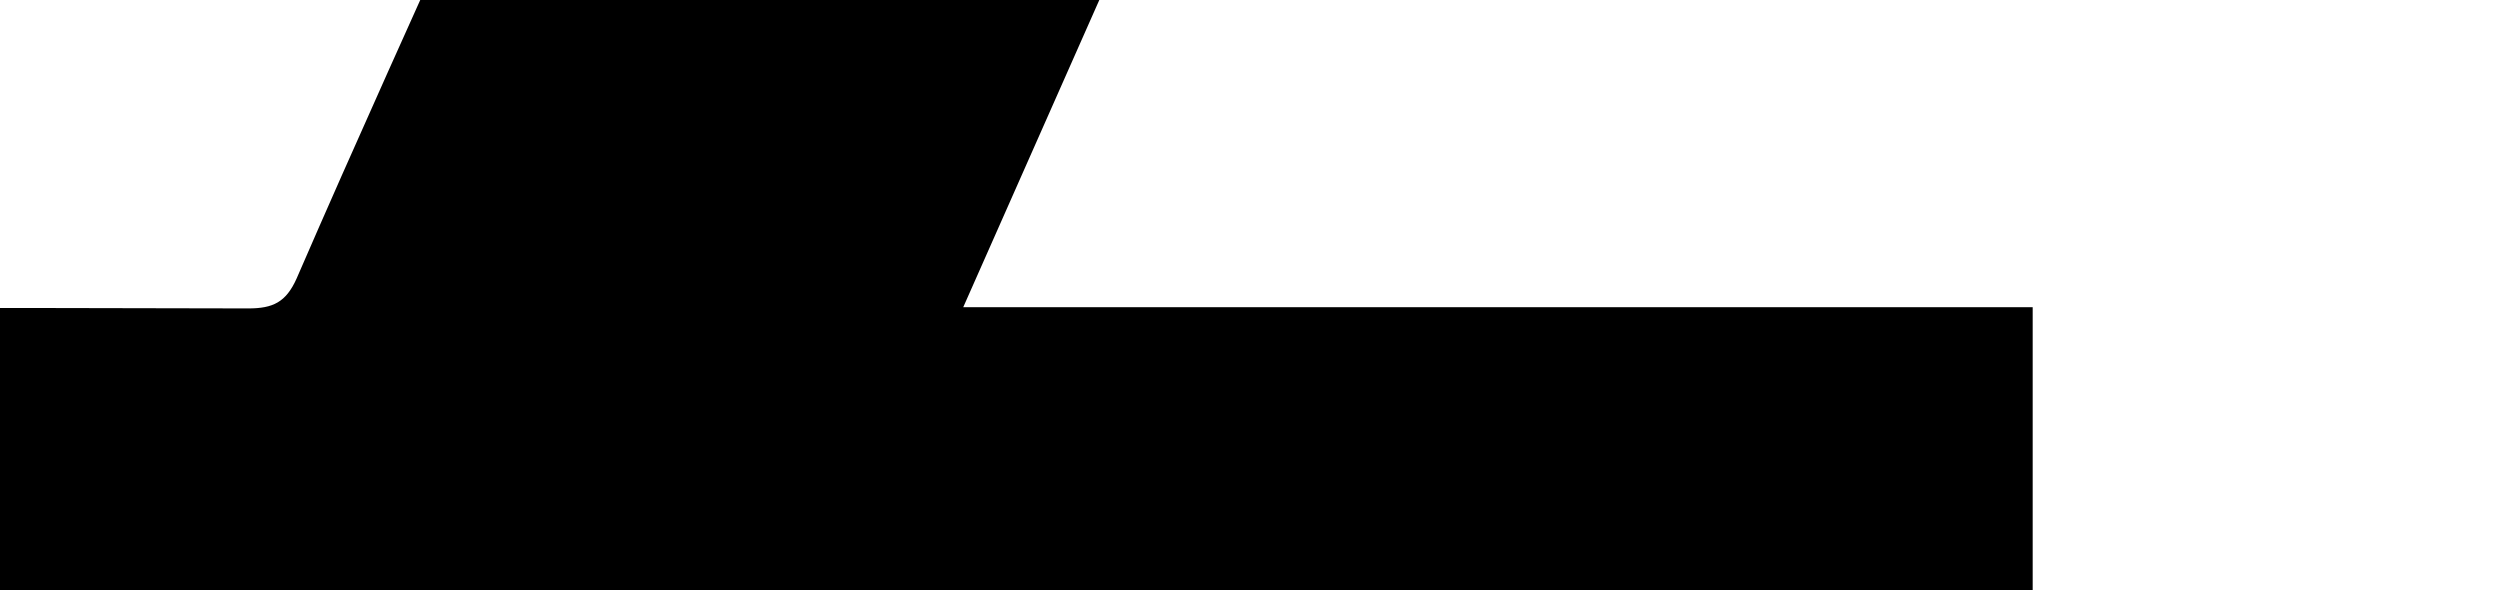 <?xml version="1.0" encoding="UTF-8"?> <svg xmlns="http://www.w3.org/2000/svg" xmlns:xlink="http://www.w3.org/1999/xlink" version="1.1" id="Layer_1" x="0px" y="0px" viewBox="0 0 612 144.5" style="enable-background:new 0 0 612 144.5;" xml:space="preserve"> <path d="M-53.7,349.9c16.9-37.8,33.4-74.8,50.4-112.9c-50.2,0-99.3,0-149,0c0-54,0-107.2,0-161.6c3.3,0,6.7,0,10.1,0 c67.7,0,135.3-0.1,203,0.1c6,0,9.2-1.5,11.8-7.3c14.7-33.9,30-67.5,45.1-101.2c1.1-2.4,1.9-4.8,3.4-8.3c-91.5,0-182.2,0-273.4,0 c0-54.2,0-107.4,0-161.4c3.7,0,7.2,0,10.6,0c108.8,0,217.6-0.1,326.4,0.2c6.9,0,10.1-2,12.8-8.4c14.9-34.4,30.3-68.6,45.9-102.7 c1.3-2.8,5.1-6.2,7.7-6.2c51.9-0.3,103.8-0.2,155.8-0.2c0.8,0,1.6,0.4,3.6,1.1c-17.1,38.6-34.1,76.9-51.5,116.3c47,0,92.6,0,138.8,0 c0,53.7,0,106.6,0,160.4c-69.8,0-139.6,0-210,0c-17.3,39.1-34.4,77.7-52,117.4c88,0,174.5,0,261.8,0c0,53.7,0,106.9,0,161.4 c-3.1,0-6.4,0-9.8,0c-104.7,0-209.4,0.1-314.1-0.2c-7.3,0-10.5,2.3-13.3,8.9c-14.1,32.9-28.7,65.5-43.1,98.2c-1.8,4-3.1,7.2-9,7.2 c-51.9-0.3-103.8-0.2-155.8-0.2C-49.3,350.5-50.9,350.2-53.7,349.9z"></path> </svg> 